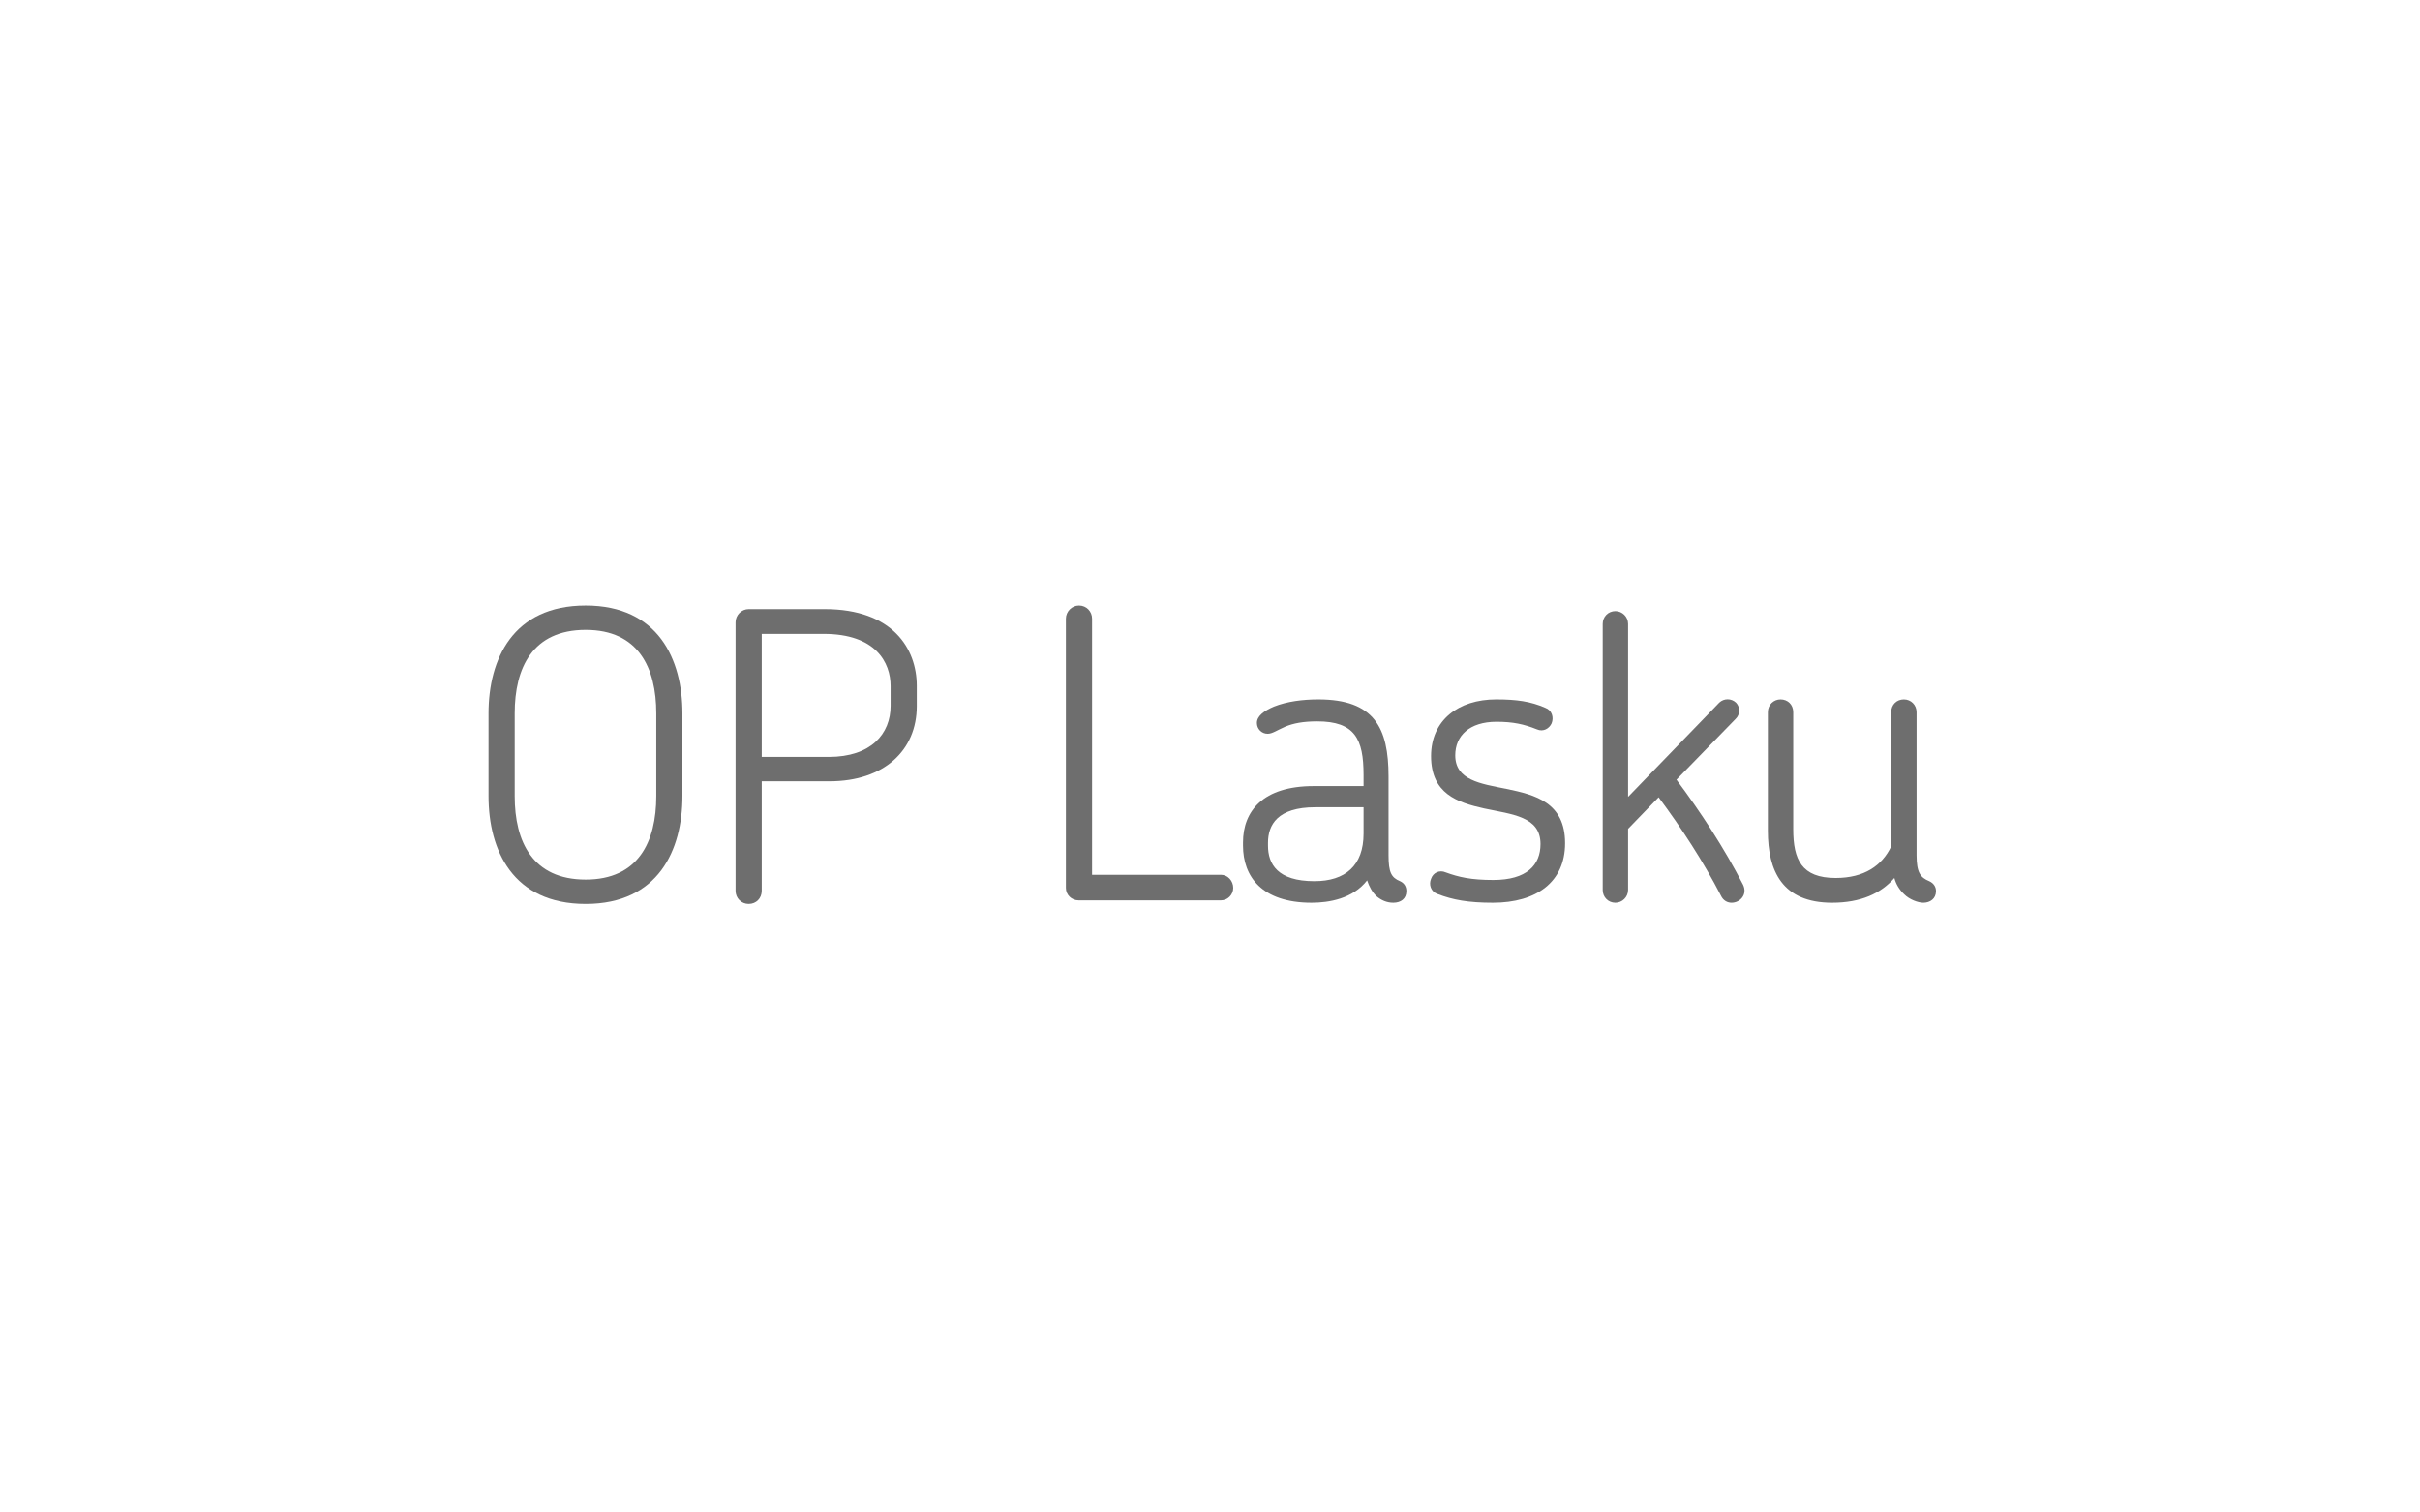 <?xml version="1.0" encoding="UTF-8"?>
<svg width="80px" height="50px" viewBox="0 0 400 400" version="1.1" xmlns="http://www.w3.org/2000/svg" xmlns:xlink="http://www.w3.org/1999/xlink">
    <title>OP_lasku_hubspot_2</title>
    <g id="Page-1" stroke="none" stroke-width="1" fill="none" fill-rule="evenodd">
        <g id="OP_lasku_hubspot_2">
            <rect id="Rectangle" x="0" y="0" width="400" height="400"></rect>
            <g id="OP_lasku_shopify-Copy" transform="translate(9, 160)" fill="#6E6E6E" fill-rule="nonzero">
                <path d="M51.48,50.535 L51.48,28.665 C51.48,14.402 45.084,0.139 25.893,0.139 C6.597,0.139 0.2,14.402 0.2,28.665 L0.2,50.535 C0.2,64.797 6.597,79.061 25.893,79.061 C45.084,79.061 51.48,64.797 51.48,50.535 Z M44.559,50.535 C44.559,62.579 39.84,72.616 25.893,72.616 C11.84,72.616 7.121,62.579 7.121,50.535 L7.121,28.665 C7.121,16.621 11.84,6.584 25.893,6.584 C39.84,6.584 44.559,16.621 44.559,28.665 L44.559,50.535 Z" id="Shape"></path>
                <path d="M113.455,26.763 L113.455,21.375 C113.455,11.55 107.058,1.09 89.126,1.09 L68.991,1.09 C67.103,1.09 65.53,2.675 65.53,4.577 L65.53,75.574 C65.53,77.581 67.103,79.061 68.991,79.061 C70.983,79.061 72.452,77.581 72.452,75.574 L72.452,46.626 L90.384,46.626 C104.856,46.626 113.455,38.385 113.455,26.763 Z M106.533,26.658 C106.533,34.053 101.395,40.181 90.174,40.181 L72.452,40.181 L72.452,7.641 L88.811,7.641 C102.654,7.641 106.533,15.248 106.533,21.481 L106.533,26.658 Z" id="Shape"></path>
                <path d="M197.144,74.834 C197.144,72.933 195.676,71.348 193.894,71.348 L159.811,71.348 L159.811,3.626 C159.811,1.724 158.343,0.139 156.351,0.139 C154.463,0.139 152.89,1.724 152.89,3.626 L152.89,74.834 C152.89,76.63 154.358,78.11 156.246,78.11 L193.894,78.11 C195.676,78.11 197.144,76.63 197.144,74.834 Z" id="Path"></path>
                <path d="M242.937,75.68 C242.937,74.518 242.413,73.567 241.259,73.038 C238.952,72.087 238.218,70.714 238.218,66.171 L238.218,45.358 C238.218,32.468 234.443,24.967 219.657,24.967 C215.567,24.967 211.372,25.496 207.912,26.869 C205.185,28.031 203.402,29.405 203.402,31.201 C203.402,32.786 204.661,34.053 206.234,34.053 C207.492,34.053 208.541,33.208 210.953,32.152 C213.05,31.306 215.567,30.778 219.342,30.778 C229.304,30.778 231.612,35.427 231.612,44.935 L231.612,47.894 L218.398,47.894 C204.975,47.894 199.732,54.549 199.732,62.79 L199.732,63.635 C199.732,71.771 204.661,78.744 217.874,78.744 C222.488,78.744 228.78,77.687 232.556,72.827 C233.08,74.412 233.919,75.997 235.072,77.053 C236.331,78.11 237.799,78.744 239.477,78.744 C241.469,78.744 242.937,77.687 242.937,75.68 Z M231.612,60.466 C231.612,68.918 226.788,73.038 218.608,73.038 C208.855,73.038 206.339,68.495 206.339,63.635 L206.339,62.896 C206.339,58.142 208.855,53.493 218.818,53.493 L231.612,53.493 L231.612,60.466 Z" id="Shape"></path>
                <path d="M284.909,63.001 C284.909,52.225 277.044,50.218 269.389,48.633 C262.467,47.26 255.861,46.309 255.861,39.758 C255.861,34.582 259.636,30.884 266.767,30.884 C271.171,30.884 274.003,31.518 277.463,32.891 C279.142,33.631 280.715,32.68 281.344,31.306 C281.973,29.722 281.448,27.82 279.666,27.186 C275.786,25.496 272.115,24.967 266.662,24.967 C256.7,24.967 249.464,30.461 249.464,39.97 C249.464,49.901 256.385,52.225 263.516,53.81 C270.962,55.395 278.407,55.923 278.407,63.213 C278.407,68.812 274.737,72.721 265.928,72.721 C260.056,72.721 256.804,71.982 253.344,70.714 C251.666,69.975 249.988,70.82 249.464,72.405 C248.835,73.883 249.359,75.785 251.142,76.419 C255.231,78.004 259.321,78.744 265.823,78.744 C277.359,78.744 284.909,73.25 284.909,63.001 Z" id="Path"></path>
                <path d="M331.982,73.989 C327.053,64.375 320.761,54.761 314.364,46.203 L329.989,30.144 C331.248,28.982 331.248,26.975 330.094,25.813 C328.836,24.65 326.948,24.65 325.69,25.813 L301.57,50.746 L301.57,4.999 C301.57,3.098 299.997,1.619 298.214,1.619 C296.327,1.619 294.858,3.098 294.858,4.999 L294.858,75.363 C294.858,77.264 296.327,78.744 298.214,78.744 C299.997,78.744 301.57,77.264 301.57,75.363 L301.57,59.198 L309.645,50.852 C315.622,58.881 321.495,67.862 326.109,76.842 C326.739,78.215 327.892,78.744 328.941,78.744 C331.143,78.744 333.24,76.63 331.982,73.989 Z" id="Path"></path>
                <path d="M383,75.68 C383,74.518 382.371,73.567 381.217,73.038 C378.91,72.087 377.862,70.82 377.862,66.171 L377.862,28.348 C377.862,26.447 376.393,24.967 374.506,24.967 C372.618,24.967 371.15,26.341 371.15,28.348 L371.15,63.847 C368.738,68.918 364.019,72.193 356.468,72.193 C347.45,72.193 345.248,67.333 345.248,59.304 L345.248,28.348 C345.248,26.341 343.779,24.967 341.892,24.967 C340.109,24.967 338.536,26.341 338.536,28.348 L338.536,59.726 C338.536,70.291 342.311,78.744 355.525,78.744 C363.075,78.744 368.423,76.314 371.989,72.193 C372.408,73.778 373.247,75.257 374.611,76.525 C375.974,77.898 378.281,78.744 379.644,78.744 C381.427,78.744 383,77.687 383,75.68 Z" id="Path"></path>
            </g>
        </g>
    </g>
</svg>
